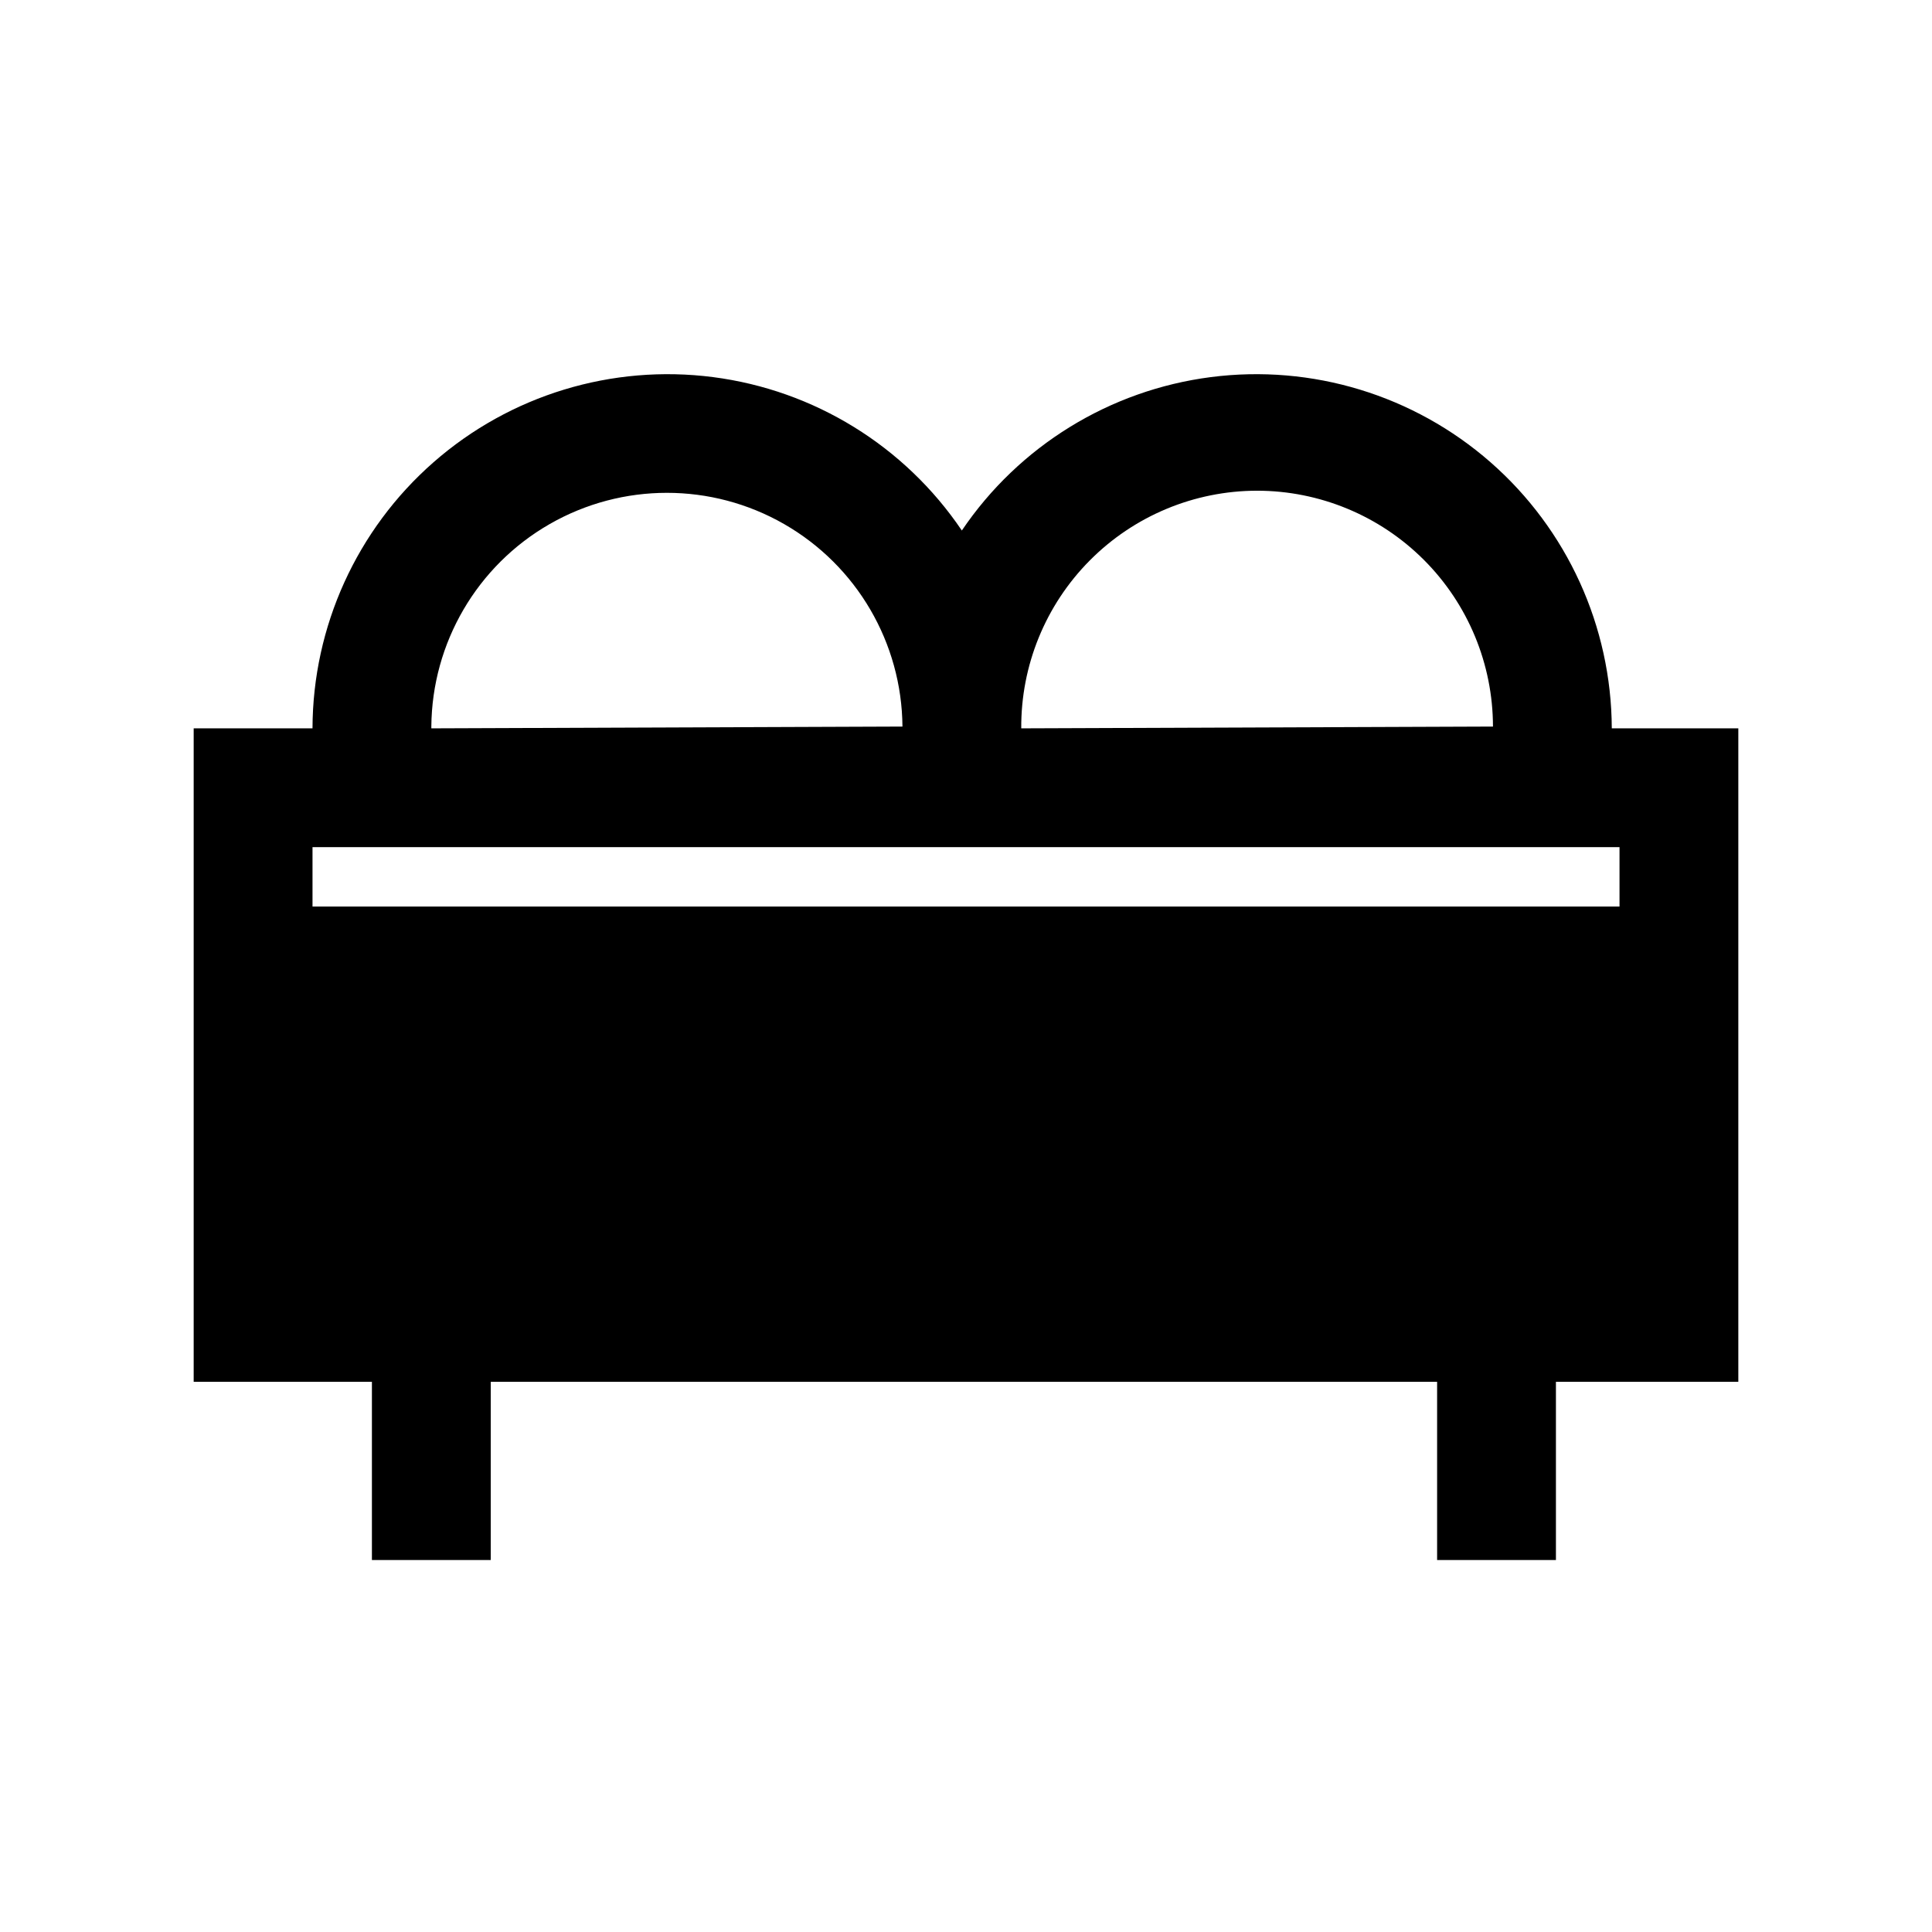 <?xml version="1.0" encoding="UTF-8"?>
<!-- Uploaded to: ICON Repo, www.svgrepo.com, Generator: ICON Repo Mixer Tools -->
<svg fill="#000000" width="800px" height="800px" version="1.1" viewBox="144 144 512 512" xmlns="http://www.w3.org/2000/svg">
 <path d="m571.14 337.02c-0.102-27.027-11.805-52.711-32.133-70.516-20.332-17.809-47.332-26.027-74.137-22.566-26.805 3.461-50.828 18.266-65.973 40.652-15.121-22.387-39.133-37.191-65.926-40.652-26.793-3.461-53.781 4.762-74.094 22.574-20.312 17.809-31.988 43.492-32.062 70.508h-31.488v173.18h47.234v47.23h31.488v-47.23h250.8v47.23h31.488v-47.23h48.336v-173.18zm-93.992-62.977c16.574 0.012 32.465 6.602 44.184 18.32s18.305 27.609 18.32 44.184l-125.01 0.473c-0.113-16.656 6.422-32.668 18.156-44.488 11.73-11.82 27.691-18.477 44.348-18.488zm-218.84 62.504c0.176-22.188 12.109-42.617 31.352-53.66 19.246-11.043 42.906-11.043 62.148 0 19.242 11.043 31.18 31.473 31.352 53.66l-124.85 0.473zm314.88 47.703h-346.37v-15.742h346.37z"/>
</svg>